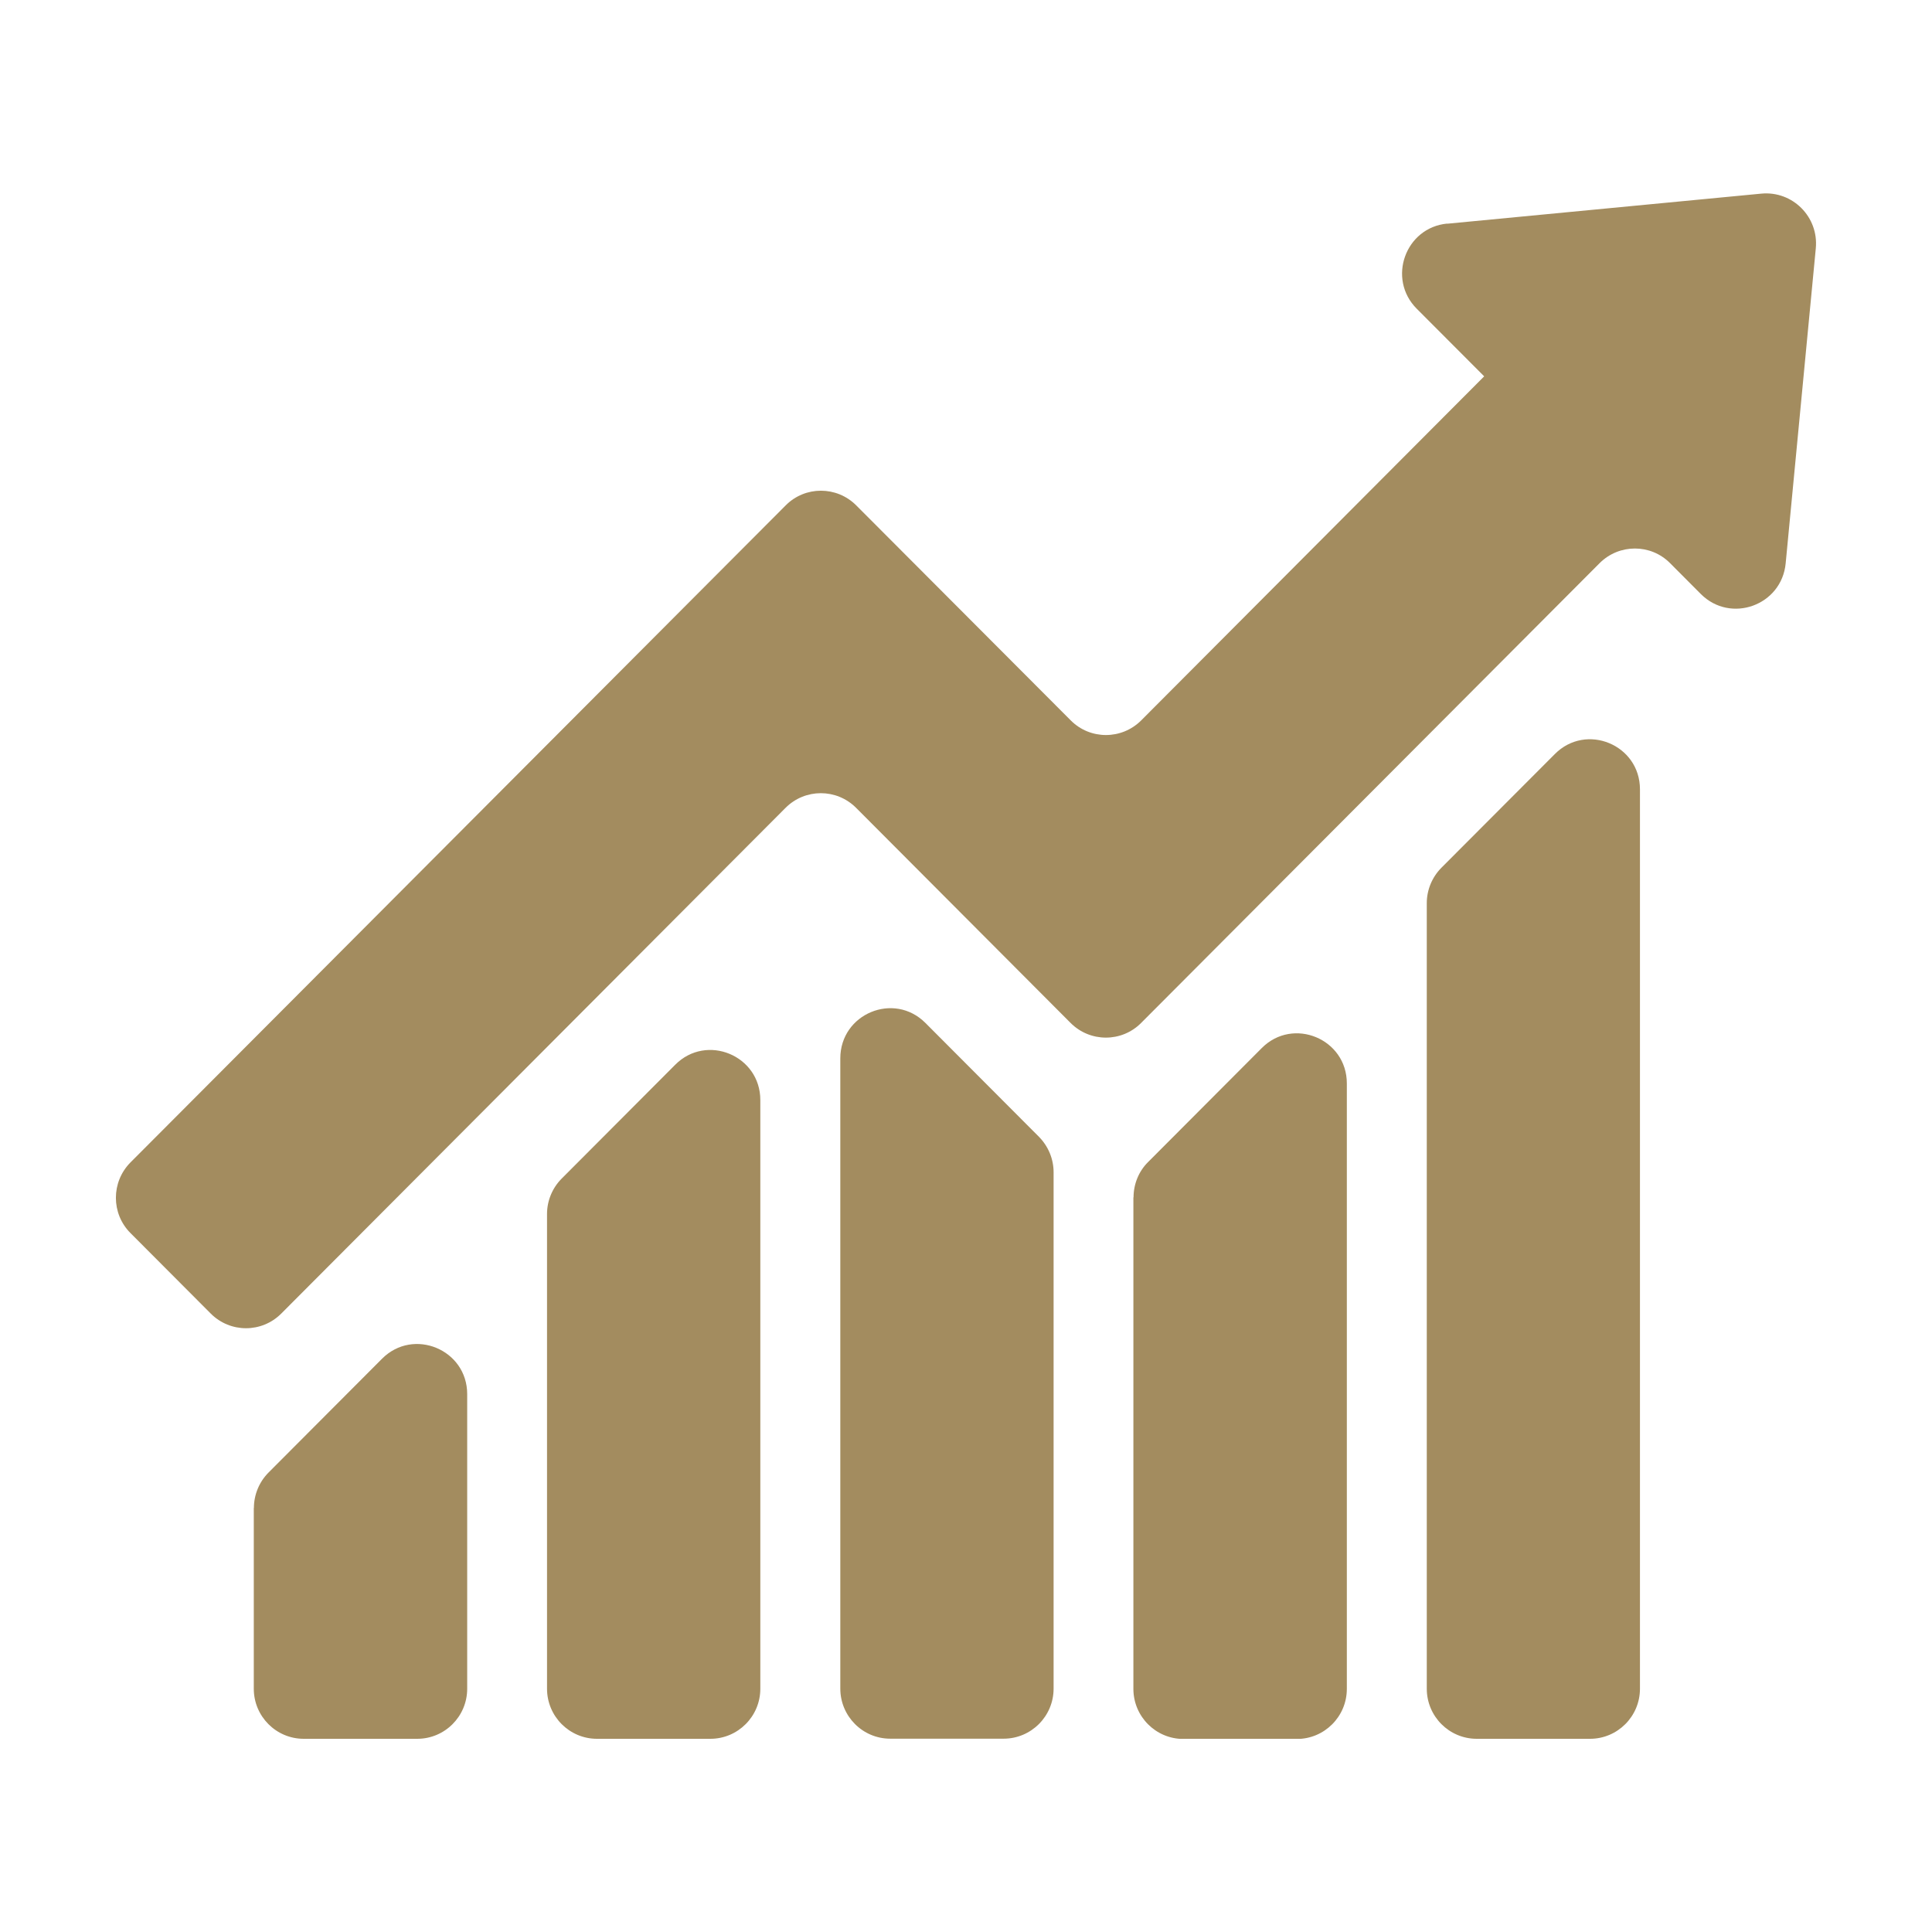 <svg width="50" height="50" viewBox="0 0 50 50" fill="none" xmlns="http://www.w3.org/2000/svg">
<g clip-path="url(#clip0_92_90)">
<path d="M15.446 45H18.385C19.096 45 19.677 44.421 19.677 43.704V28.469C19.677 27.315 18.285 26.739 17.474 27.556L14.535 30.503C14.295 30.744 14.157 31.075 14.157 31.416V43.704C14.157 44.418 14.735 45 15.45 45H15.446ZM6.568 39.027V43.704C6.568 44.418 7.145 45 7.86 45H10.799C11.511 45 12.091 44.421 12.091 43.704V36.08C12.091 34.925 10.699 34.35 9.888 35.163L8.279 36.776L6.949 38.11C6.709 38.351 6.571 38.682 6.571 39.027H6.568ZM23.035 44.997H25.974C26.686 44.997 27.267 44.418 27.267 43.701V30.338C27.267 29.993 27.129 29.665 26.889 29.421L23.95 26.474C23.135 25.657 21.747 26.236 21.747 27.391V43.701C21.747 44.414 22.324 44.997 23.039 44.997H23.035ZM29.332 30.986V43.708C29.332 44.421 29.91 45.004 30.625 45.004H33.564C34.275 45.004 34.856 44.425 34.856 43.708V28.039C34.856 26.884 33.464 26.308 32.653 27.125L30.529 29.255L29.714 30.072C29.47 30.313 29.336 30.644 29.336 30.989L29.332 30.986ZM38.214 45H41.15C41.861 45 42.442 44.421 42.442 43.704V20.428C42.442 19.273 41.05 18.698 40.239 19.515L37.303 22.458C37.063 22.7 36.925 23.03 36.925 23.372V43.704C36.925 44.418 37.503 45 38.218 45H38.214ZM37.455 5.786C36.368 5.889 35.894 7.216 36.664 7.989L38.39 9.719L38.41 9.74L29.535 18.643C29.03 19.149 28.212 19.149 27.71 18.643L22.159 13.079C21.654 12.573 20.836 12.573 20.334 13.079L3.378 30.082C2.873 30.589 2.873 31.41 3.378 31.913L5.454 33.995C5.959 34.501 6.774 34.501 7.279 33.995L20.33 20.907C20.836 20.401 21.65 20.401 22.156 20.907L27.707 26.474C28.212 26.98 29.03 26.98 29.532 26.474L41.397 14.575C41.903 14.069 42.721 14.069 43.222 14.575L44.016 15.372C44.79 16.147 46.11 15.668 46.213 14.579L46.993 6.424C47.069 5.614 46.392 4.935 45.584 5.011L37.451 5.79L37.455 5.786Z" fill="#A38C5F"/>
</g>
<defs>
<clipPath id="clip0_92_90">
<rect width="44" height="40" fill="white" transform="translate(3 5)"/>
</clipPath>
</defs>
</svg>
